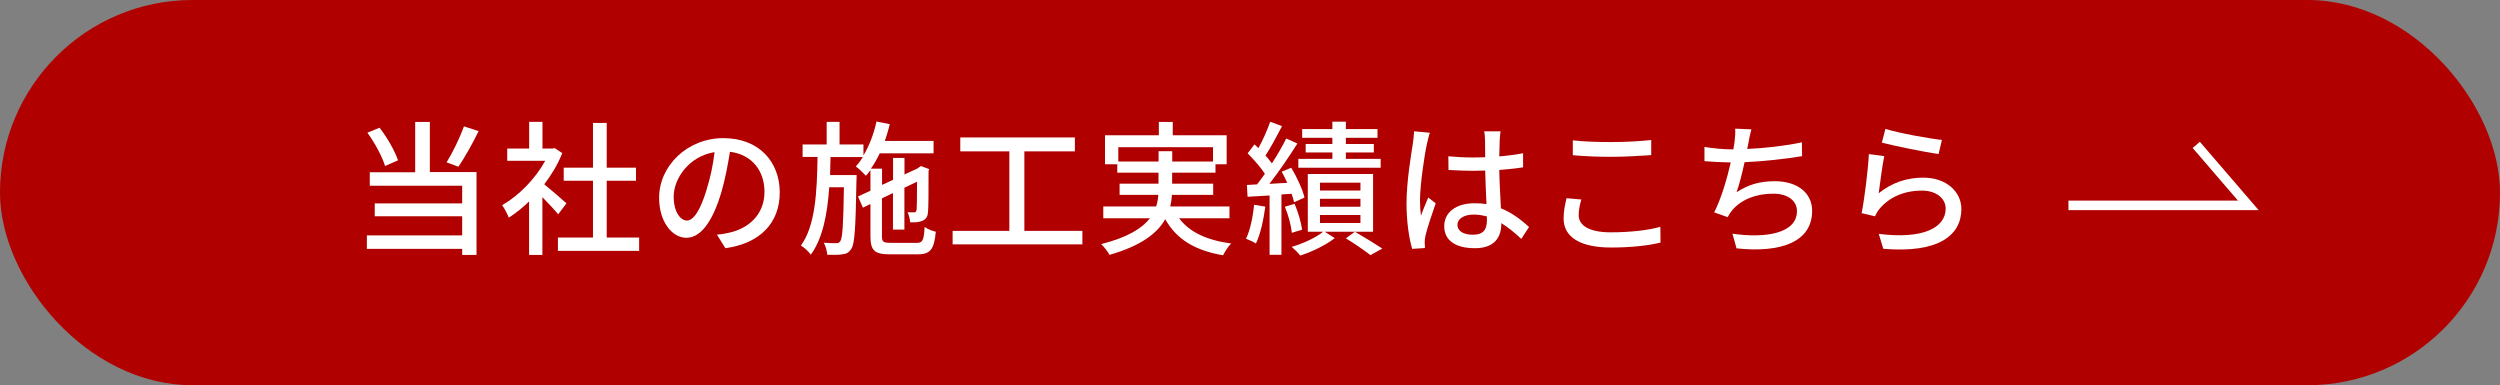 <?xml version="1.0" encoding="UTF-8"?>
<svg id="_レイヤー_2" data-name="レイヤー_2" xmlns="http://www.w3.org/2000/svg" viewBox="0 0 293.01 45.15">
  <rect x="0" y="0" width="293.01" height="45.15" fill="#808080" stroke="none"/>
  <defs>
    <style>
      .cls-1 {
        fill: #fff;
      }

      .cls-2 {
        fill: #b10000;
      }

      .cls-3 {
        fill: none;
        stroke: #fff;
        stroke-width: 1.11px;
      }
    </style>
  </defs>
  <g id="design">
    <g>
      <g>
        <rect class="cls-2" x="0" y="0" width="293.01" height="45.15" rx="22.57" ry="22.57"/>
        <g>
          <path class="cls-1" d="M50.38,20.17h5.47v9.71h-1.68v-.71h-11.17v-1.58h11.17v-2.24h-10.25v-1.51h10.25v-2.07h-10.83v-1.58h5.32v-5.9h1.72v5.9ZM45.13,19.46c-.32-1.09-1.21-2.72-2.07-3.91l1.43-.58c.92,1.19,1.8,2.75,2.16,3.82l-1.51.66ZM56.09,15.38c-.71,1.46-1.63,3.09-2.36,4.16l-1.39-.51c.7-1.12,1.56-2.89,2.04-4.22l1.72.56Z"/>
          <path class="cls-1" d="M65.42,25.12c-.39-.49-1.16-1.31-1.85-2.01v6.77h-1.56v-6.27c-.77.75-1.58,1.39-2.38,1.9-.15-.41-.54-1.16-.78-1.46,1.94-1.11,3.89-3.08,5.05-5.2h-4.45v-1.44h2.57v-3.13h1.56v3.13h1.17l.27-.05.88.59c-.51,1.29-1.26,2.53-2.11,3.65.8.65,2.21,1.87,2.6,2.23l-.97,1.29ZM74.91,27.84v1.56h-9.52v-1.56h4.11v-6.66h-3.43v-1.53h3.43v-5.24h1.61v5.24h3.43v1.53h-3.43v6.66h3.79Z"/>
          <path class="cls-1" d="M84.02,27.5c.6-.05,1.09-.14,1.5-.24,2.16-.49,4.08-2.06,4.08-4.78,0-2.45-1.46-4.37-4.05-4.69-.24,1.51-.54,3.14-1,4.73-1.02,3.43-2.41,5.35-4.1,5.35s-3.2-1.89-3.2-4.69c0-3.74,3.31-6.99,7.53-6.99s6.61,2.82,6.61,6.36-2.26,5.97-6.37,6.54l-1-1.6ZM82.83,22.16c.43-1.33.75-2.86.92-4.33-3.03.49-4.79,3.13-4.79,5.2,0,1.94.87,2.82,1.55,2.82.73,0,1.55-1.09,2.33-3.69Z"/>
          <path class="cls-1" d="M107.43,28.47c.71,0,.85-.31.94-1.87.34.24.9.48,1.31.56-.19,2.06-.63,2.65-2.14,2.65h-3.21c-1.84,0-2.31-.44-2.31-2.14v-3.76l-.88.43-.58-1.31,1.46-.68v-2.41c-.17.24-.34.46-.53.66-.24-.27-.85-.85-1.19-1.1.31-.32.58-.68.83-1.09h-3.79c-.02.71-.03,1.41-.05,2.11h3.11s0,.46-.02.66c-.1,5.51-.19,7.45-.63,8.02-.27.42-.58.56-1.02.61-.42.07-1.09.07-1.77.05-.03-.42-.19-1.04-.41-1.41.63.05,1.17.05,1.43.05.22.02.37-.03.51-.24.25-.34.36-1.92.42-6.31h-1.72c-.22,3.14-.75,5.98-2.16,7.9-.25-.36-.75-.83-1.16-1.07,1.7-2.33,1.89-6.32,1.95-10.39h-1.75v-1.46h2.82v-2.65h1.51v2.65h2.8v1.29c.68-1.12,1.21-2.52,1.53-3.98l1.56.32c-.17.66-.36,1.33-.58,1.96h5.71v1.45h-6.31c-.31.66-.66,1.26-1.04,1.8h1.31v1.9l1.29-.59v-2.57h1.34v1.94l1.51-.7.14-.1.27-.19.97.36-.07.22c0,2.41,0,4.37-.07,4.84-.03.59-.31.88-.75,1.04-.37.14-.92.15-1.33.14-.03-.37-.15-.88-.31-1.19.27.02.61.02.75.02.17,0,.25-.05.31-.29.03-.2.05-1.44.05-3.3l-1.48.7v4.91h-1.34v-4.28l-1.29.61v4.44c0,.66.14.78,1.04.78h2.97Z"/>
          <path class="cls-1" d="M126.86,27.06v1.58h-15.21v-1.58h6.65v-9.32h-5.75v-1.63h13.43v1.63h-5.92v9.32h6.8Z"/>
          <path class="cls-1" d="M138.2,25.58c1.19,1.62,3.25,2.58,6.1,2.96-.34.31-.73.95-.95,1.38-3.31-.56-5.47-1.89-6.78-4.23-.92,1.63-2.79,3.11-6.53,4.18-.17-.32-.63-.94-.97-1.26,3.13-.8,4.81-1.87,5.71-3.03h-5.47v-1.38h6.2c.14-.46.22-.9.25-1.36h-4.54v-1.31h4.56v-1.29h-4.83v-.99h-1.44v-3.4h6.31v-1.56h1.63v1.56h6.32v3.4h-1.31v.99h-5.08v1.29h4.81v1.31h-4.83c-.03.46-.1.92-.2,1.36h6.94v1.38h-5.9ZM135.79,18.93v-1.21h1.6v1.21h4.78v-1.68h-11.1v1.68h4.73Z"/>
          <path class="cls-1" d="M148.3,24.22c-.22,1.6-.58,3.25-1.1,4.32-.25-.17-.85-.44-1.16-.56.49-1.02.8-2.53.95-3.98l1.31.22ZM150.19,22.81v7.05h-1.39v-6.95c-.94.05-1.82.12-2.58.15l-.08-1.38,1.19-.07c.29-.37.61-.8.92-1.24-.49-.76-1.31-1.68-2.02-2.4l.8-1.05c.15.14.31.29.46.44.53-.95,1.07-2.18,1.38-3.09l1.39.51c-.6,1.16-1.33,2.52-1.94,3.45.29.32.54.63.75.92.65-1,1.26-2.06,1.68-2.92l1.31.59c-.95,1.51-2.18,3.31-3.28,4.73.66-.05,1.38-.08,2.09-.12-.2-.46-.42-.9-.65-1.31l1.12-.46c.66,1.1,1.34,2.55,1.55,3.5l-1.22.54c-.07-.29-.15-.63-.29-.99l-1.17.08ZM151.41,27.29c-.08-.83-.41-2.09-.82-3.06l1.14-.34c.41.95.78,2.21.88,3.03l-1.21.37ZM160.93,27.16h-5.66l1.17.75c-1.02.8-2.69,1.62-4.05,2.04-.24-.31-.68-.75-1-1.02,1.33-.37,2.87-1.1,3.69-1.77h-1.8v-6.77h7.65v6.77ZM161.83,19.66h-9.66v-1.04h3.99v-.75h-3.13v-.99h3.13v-.73h-3.54v-1.02h3.54v-.87h1.58v.87h3.71v1.02h-3.71v.73h3.28v.99h-3.28v.75h4.08v1.04ZM159.45,21.41h-4.74v.92h4.74v-.92ZM159.45,23.3h-4.74v.93h4.74v-.93ZM159.45,25.2h-4.74v.94h4.74v-.94ZM158.8,27.16c1.12.65,2.43,1.45,3.21,1.97l-1.38.77c-.66-.51-1.85-1.33-2.89-1.97l1.05-.76Z"/>
          <path class="cls-1" d="M167.59,15.55c-.12.29-.27.99-.34,1.29-.31,1.36-.82,4.86-.82,6.66,0,.59.03,1.16.12,1.77.24-.7.59-1.51.85-2.12l.87.68c-.44,1.26-1.02,2.98-1.21,3.84-.05.22-.08.56-.08.77.02.17.02.42.03.63l-1.5.1c-.34-1.17-.66-3.06-.66-5.34,0-2.52.54-5.71.75-7.05.05-.42.12-.95.14-1.39l1.85.17ZM178.29,27.99c-.78-.73-1.55-1.36-2.33-1.84v.05c0,1.56-.75,2.89-3.09,2.89s-3.6-.95-3.6-2.57,1.34-2.7,3.59-2.7c.48,0,.94.03,1.36.1-.05-1.17-.12-2.62-.15-3.93-.48.02-.95.03-1.43.03-.97,0-1.89-.05-2.87-.1l-.02-1.6c.97.08,1.9.14,2.91.14.48,0,.93-.02,1.41-.03,0-.83-.02-1.55-.02-1.97,0-.29-.03-.75-.1-1.07h1.92c-.05.34-.08.7-.1,1.04-.02.42-.03,1.14-.05,1.9.99-.08,1.92-.2,2.79-.37v1.65c-.87.14-1.82.24-2.79.31.03,1.68.14,3.2.19,4.49,1.39.56,2.45,1.43,3.3,2.19l-.9,1.39ZM174.27,25.37c-.51-.14-1.02-.22-1.56-.22-1.12,0-1.89.49-1.89,1.19,0,.78.75,1.17,1.82,1.17,1.24,0,1.63-.63,1.63-1.68v-.46Z"/>
          <path class="cls-1" d="M185.34,23.38c-.19.65-.31,1.22-.31,1.84,0,1.17,1.17,2.01,3.74,2.01,2.31,0,4.47-.25,5.83-.65l.02,1.85c-1.33.34-3.4.58-5.8.58-3.6,0-5.56-1.21-5.56-3.4,0-.92.19-1.72.34-2.38l1.73.15ZM184.34,16.45c1.22.14,2.79.2,4.5.2s3.43-.1,4.69-.24v1.77c-1.16.08-3.11.2-4.67.2-1.73,0-3.18-.07-4.52-.19v-1.75Z"/>
          <path class="cls-1" d="M211.22,18.3c-1.85.32-4.56.61-6.75.71-.27,1.24-.61,2.62-.94,3.52,1.43-.92,2.75-1.29,4.49-1.29,2.7,0,4.37,1.41,4.37,3.47,0,3.62-3.6,4.96-8.86,4.4l-.48-1.72c3.81.56,7.56,0,7.56-2.65,0-1.14-.97-2.04-2.79-2.04-1.99,0-3.77.68-4.84,1.99-.19.24-.34.48-.49.76l-1.58-.56c.83-1.63,1.51-3.96,1.94-5.85-1.1-.02-2.16-.07-3.08-.15v-1.67c.97.17,2.28.29,3.31.29h.07c.07-.36.12-.66.15-.92.07-.61.1-1.02.07-1.51l1.9.08c-.15.51-.25,1.05-.34,1.55l-.15.75c1.97-.09,4.37-.34,6.41-.78l.02,1.61Z"/>
          <path class="cls-1" d="M220.19,22.65c1.56-1.26,3.33-1.83,5.22-1.83,2.74,0,4.47,1.68,4.47,3.67,0,3.04-2.58,5.22-9.15,4.67l-.53-1.75c5.2.66,7.84-.73,7.84-2.96,0-1.24-1.16-2.11-2.77-2.11-2.09,0-3.82.76-4.96,2.11-.27.32-.42.61-.56.9l-1.56-.37c.32-1.58.75-5.01.85-6.92l1.8.24c-.22,1.05-.51,3.32-.65,4.35ZM220.99,15.11c1.51.48,5.13,1.14,6.61,1.29l-.39,1.65c-1.65-.22-5.35-.99-6.65-1.33l.42-1.62Z"/>
        </g>
      </g>
      <polyline class="cls-3" points="242.43 24.07 263.51 24.07 257.41 16.98"/>
    </g>
  </g>
</svg>